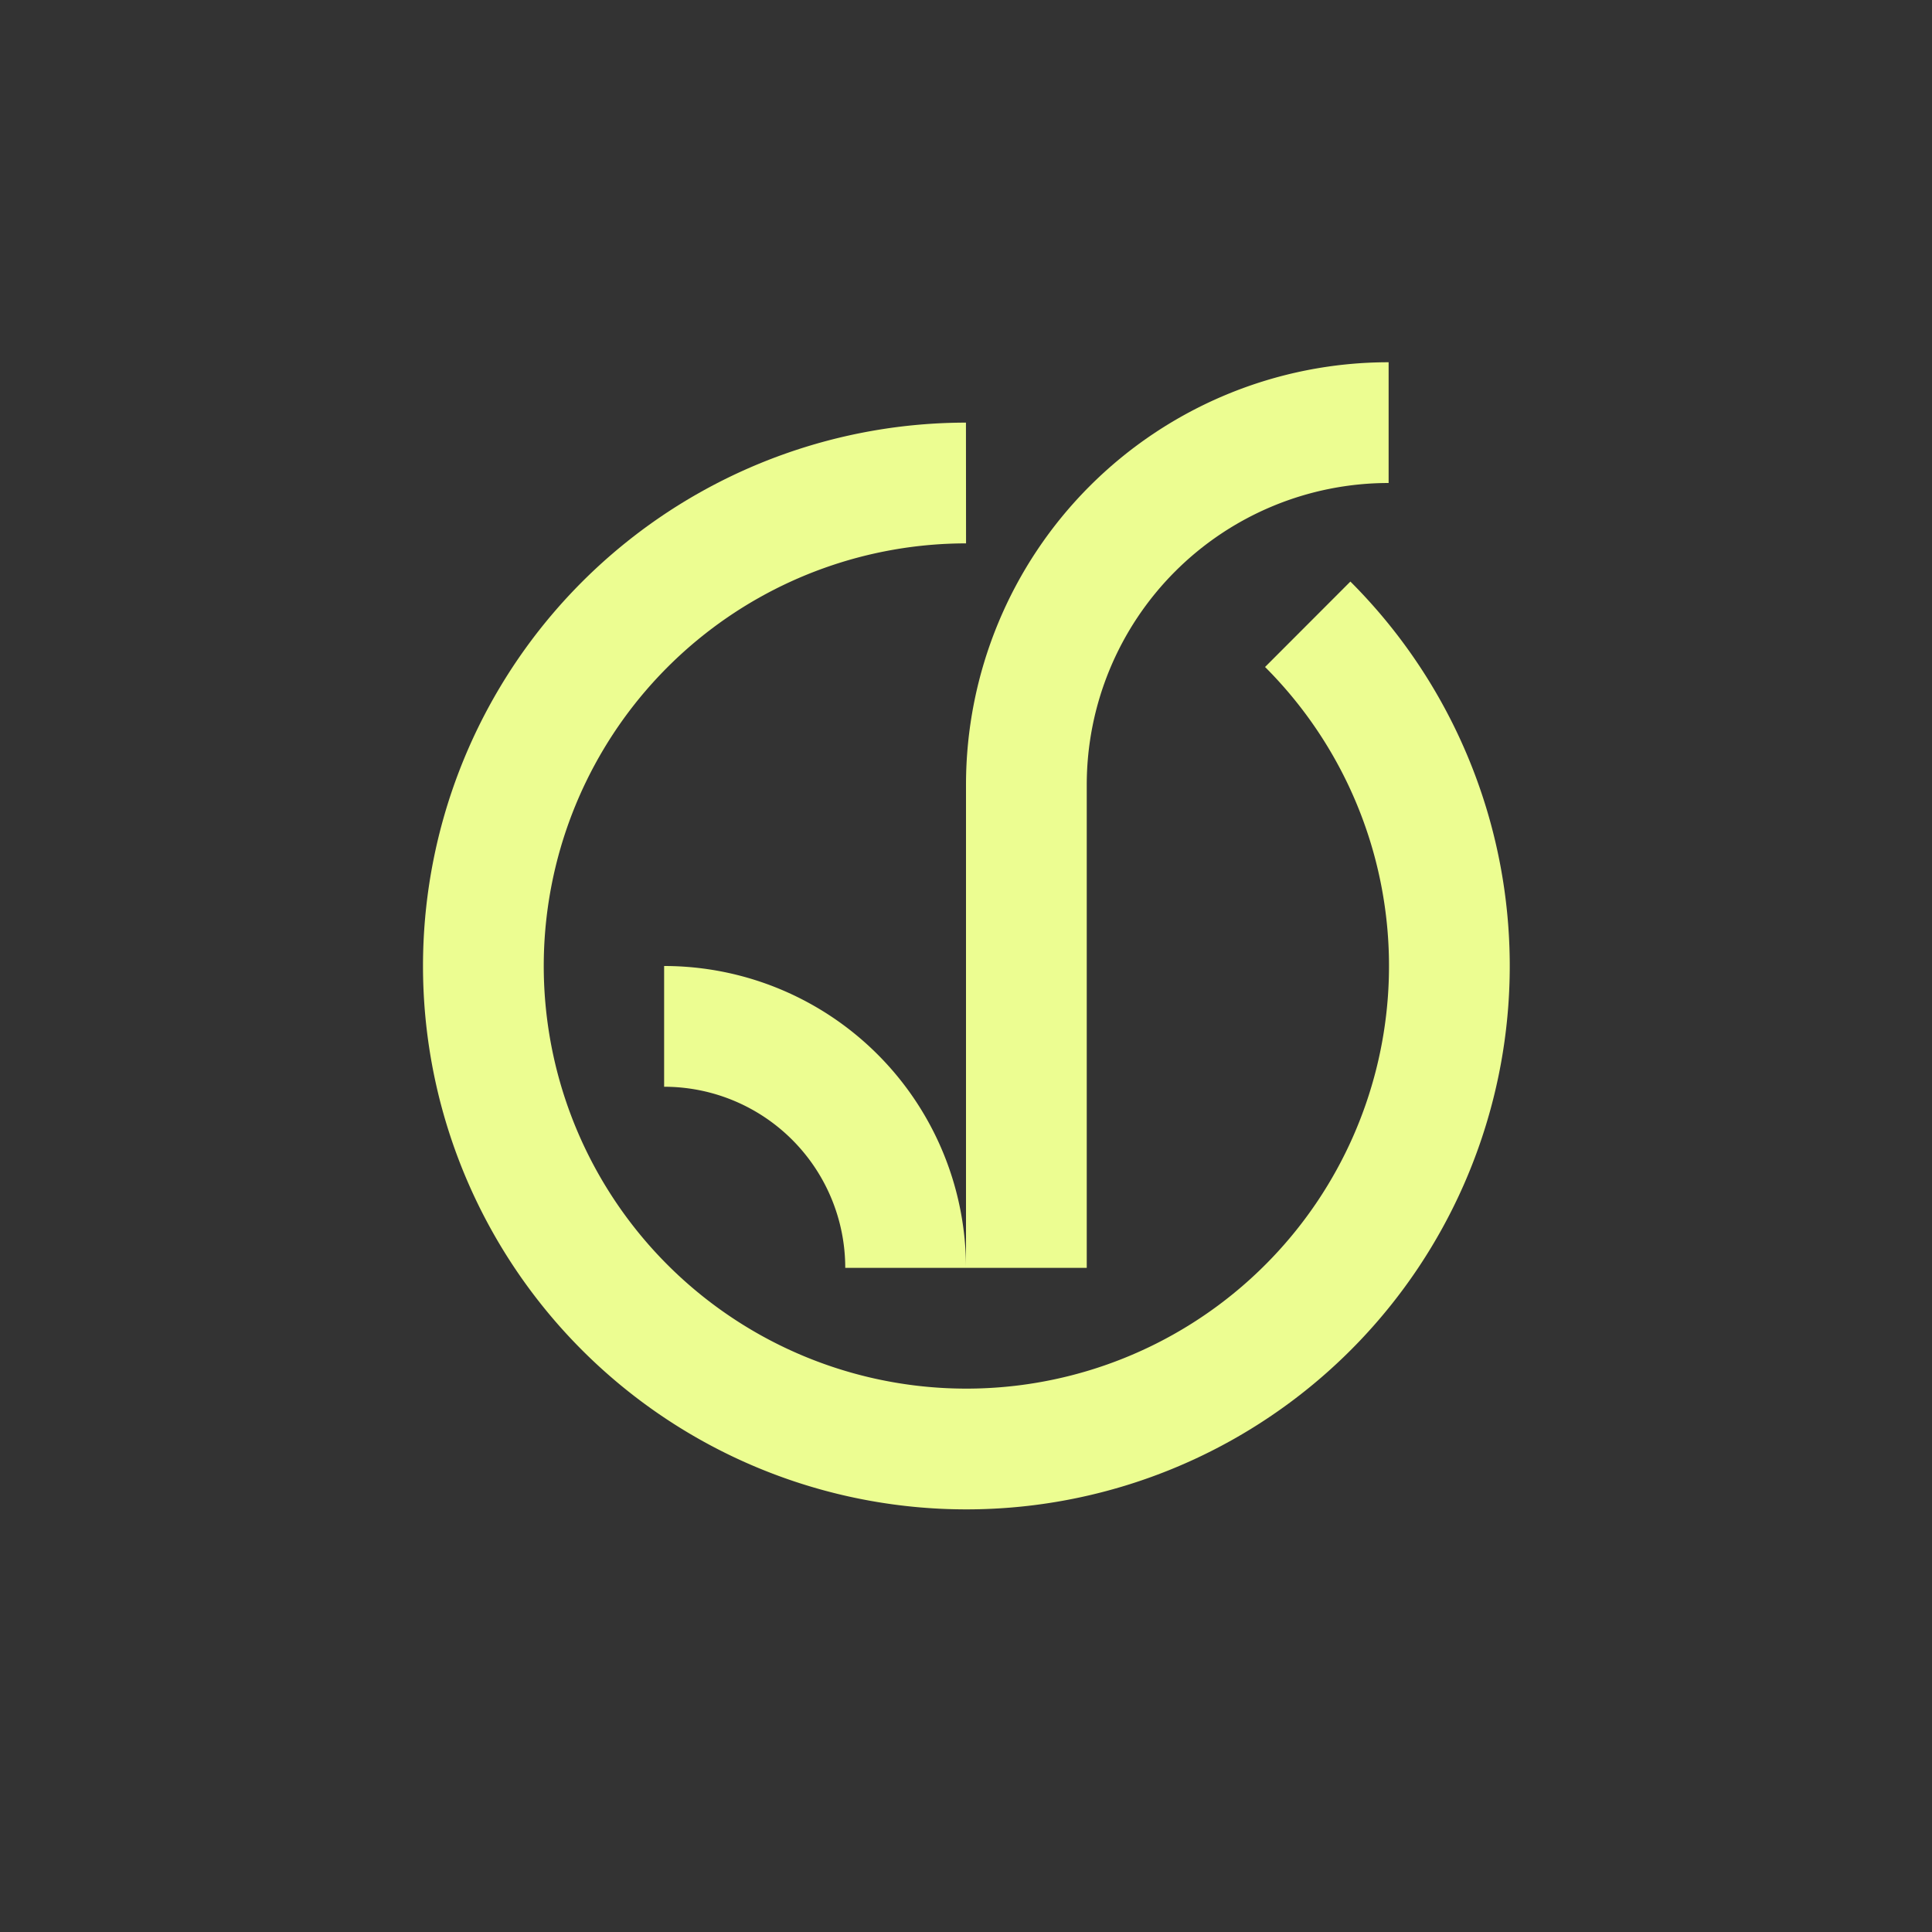 <?xml version="1.0" encoding="UTF-8"?>
<svg xmlns="http://www.w3.org/2000/svg" data-name="Layer 1" viewBox="0 0 32 32" width="2400" height="2400"><rect x="0" y="0" width="32" height="32" fill="#333333" stroke="none"/><path fill="none" stroke="#ecfd91" stroke-miterlimit="10" stroke-width="2" d="M15 21a4 4 0 0 0-4-4M16 8a8 8 0 1 0 5.66 2.34"/><path fill="none" stroke="#ecfd91" stroke-miterlimit="10" stroke-width="2" d="M17 21v-8a6 6 0 0 1 6-6"/></svg>
